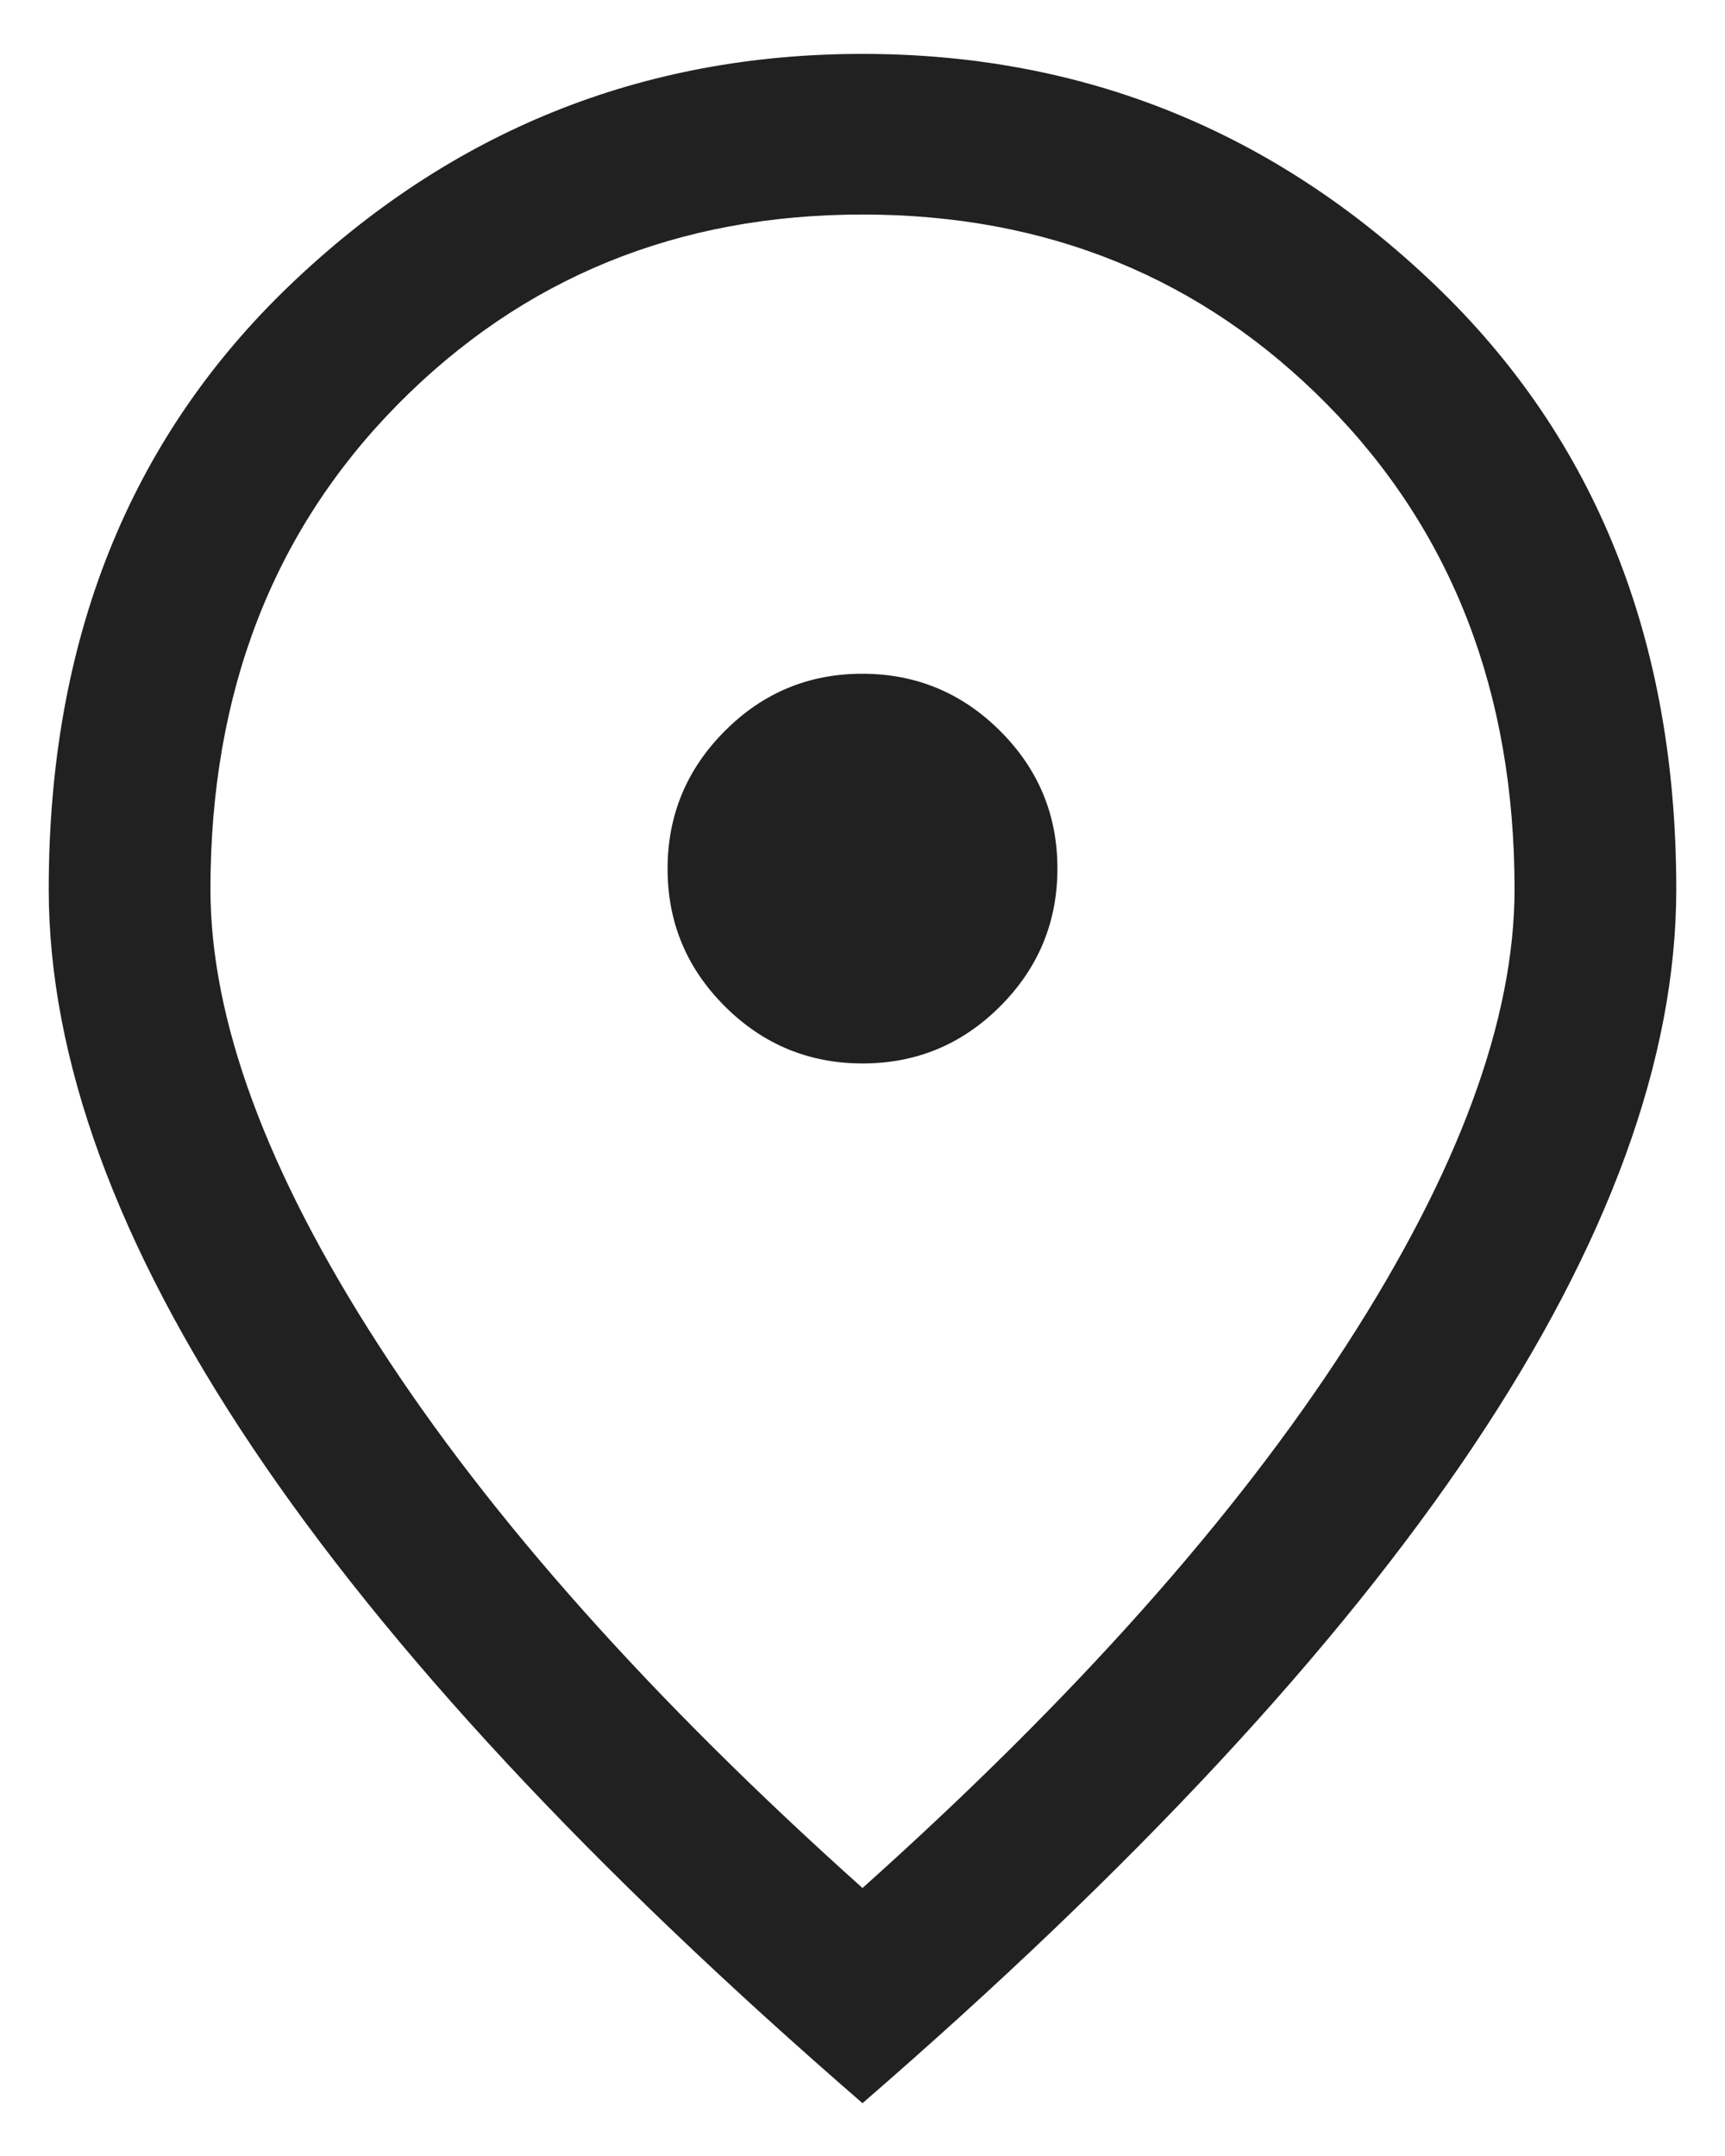 <svg width="16" height="20" viewBox="0 0 16 20" fill="none" xmlns="http://www.w3.org/2000/svg"><path d="M8.002 9.865C8.499 9.865 8.925 9.688 9.278 9.334C9.631 8.98 9.808 8.554 9.808 8.056C9.808 7.558 9.63 7.133 9.276 6.78C8.922 6.427 8.496 6.25 7.998 6.25C7.501 6.25 7.075 6.427 6.722 6.782C6.369 7.136 6.192 7.562 6.192 8.059C6.192 8.557 6.369 8.982 6.724 9.336C7.078 9.689 7.504 9.865 8.002 9.865ZM8 17.514C9.956 15.762 11.454 14.082 12.491 12.474C13.529 10.866 14.048 9.457 14.048 8.248C14.048 6.425 13.469 4.926 12.31 3.752C11.152 2.578 9.715 1.99 8 1.99C6.285 1.99 4.848 2.578 3.689 3.752C2.531 4.926 1.952 6.425 1.952 8.248C1.952 9.457 2.471 10.866 3.509 12.474C4.546 14.082 6.044 15.762 8 17.514ZM8 19.51C5.483 17.329 3.596 15.299 2.338 13.421C1.081 11.543 0.452 9.819 0.452 8.248C0.452 5.94 1.198 4.072 2.691 2.643C4.184 1.214 5.954 0.5 8 0.5C10.046 0.5 11.816 1.214 13.309 2.643C14.802 4.072 15.548 5.94 15.548 8.248C15.548 9.819 14.919 11.543 13.662 13.421C12.404 15.299 10.517 17.329 8 19.51Z" fill="#212121"/></svg>